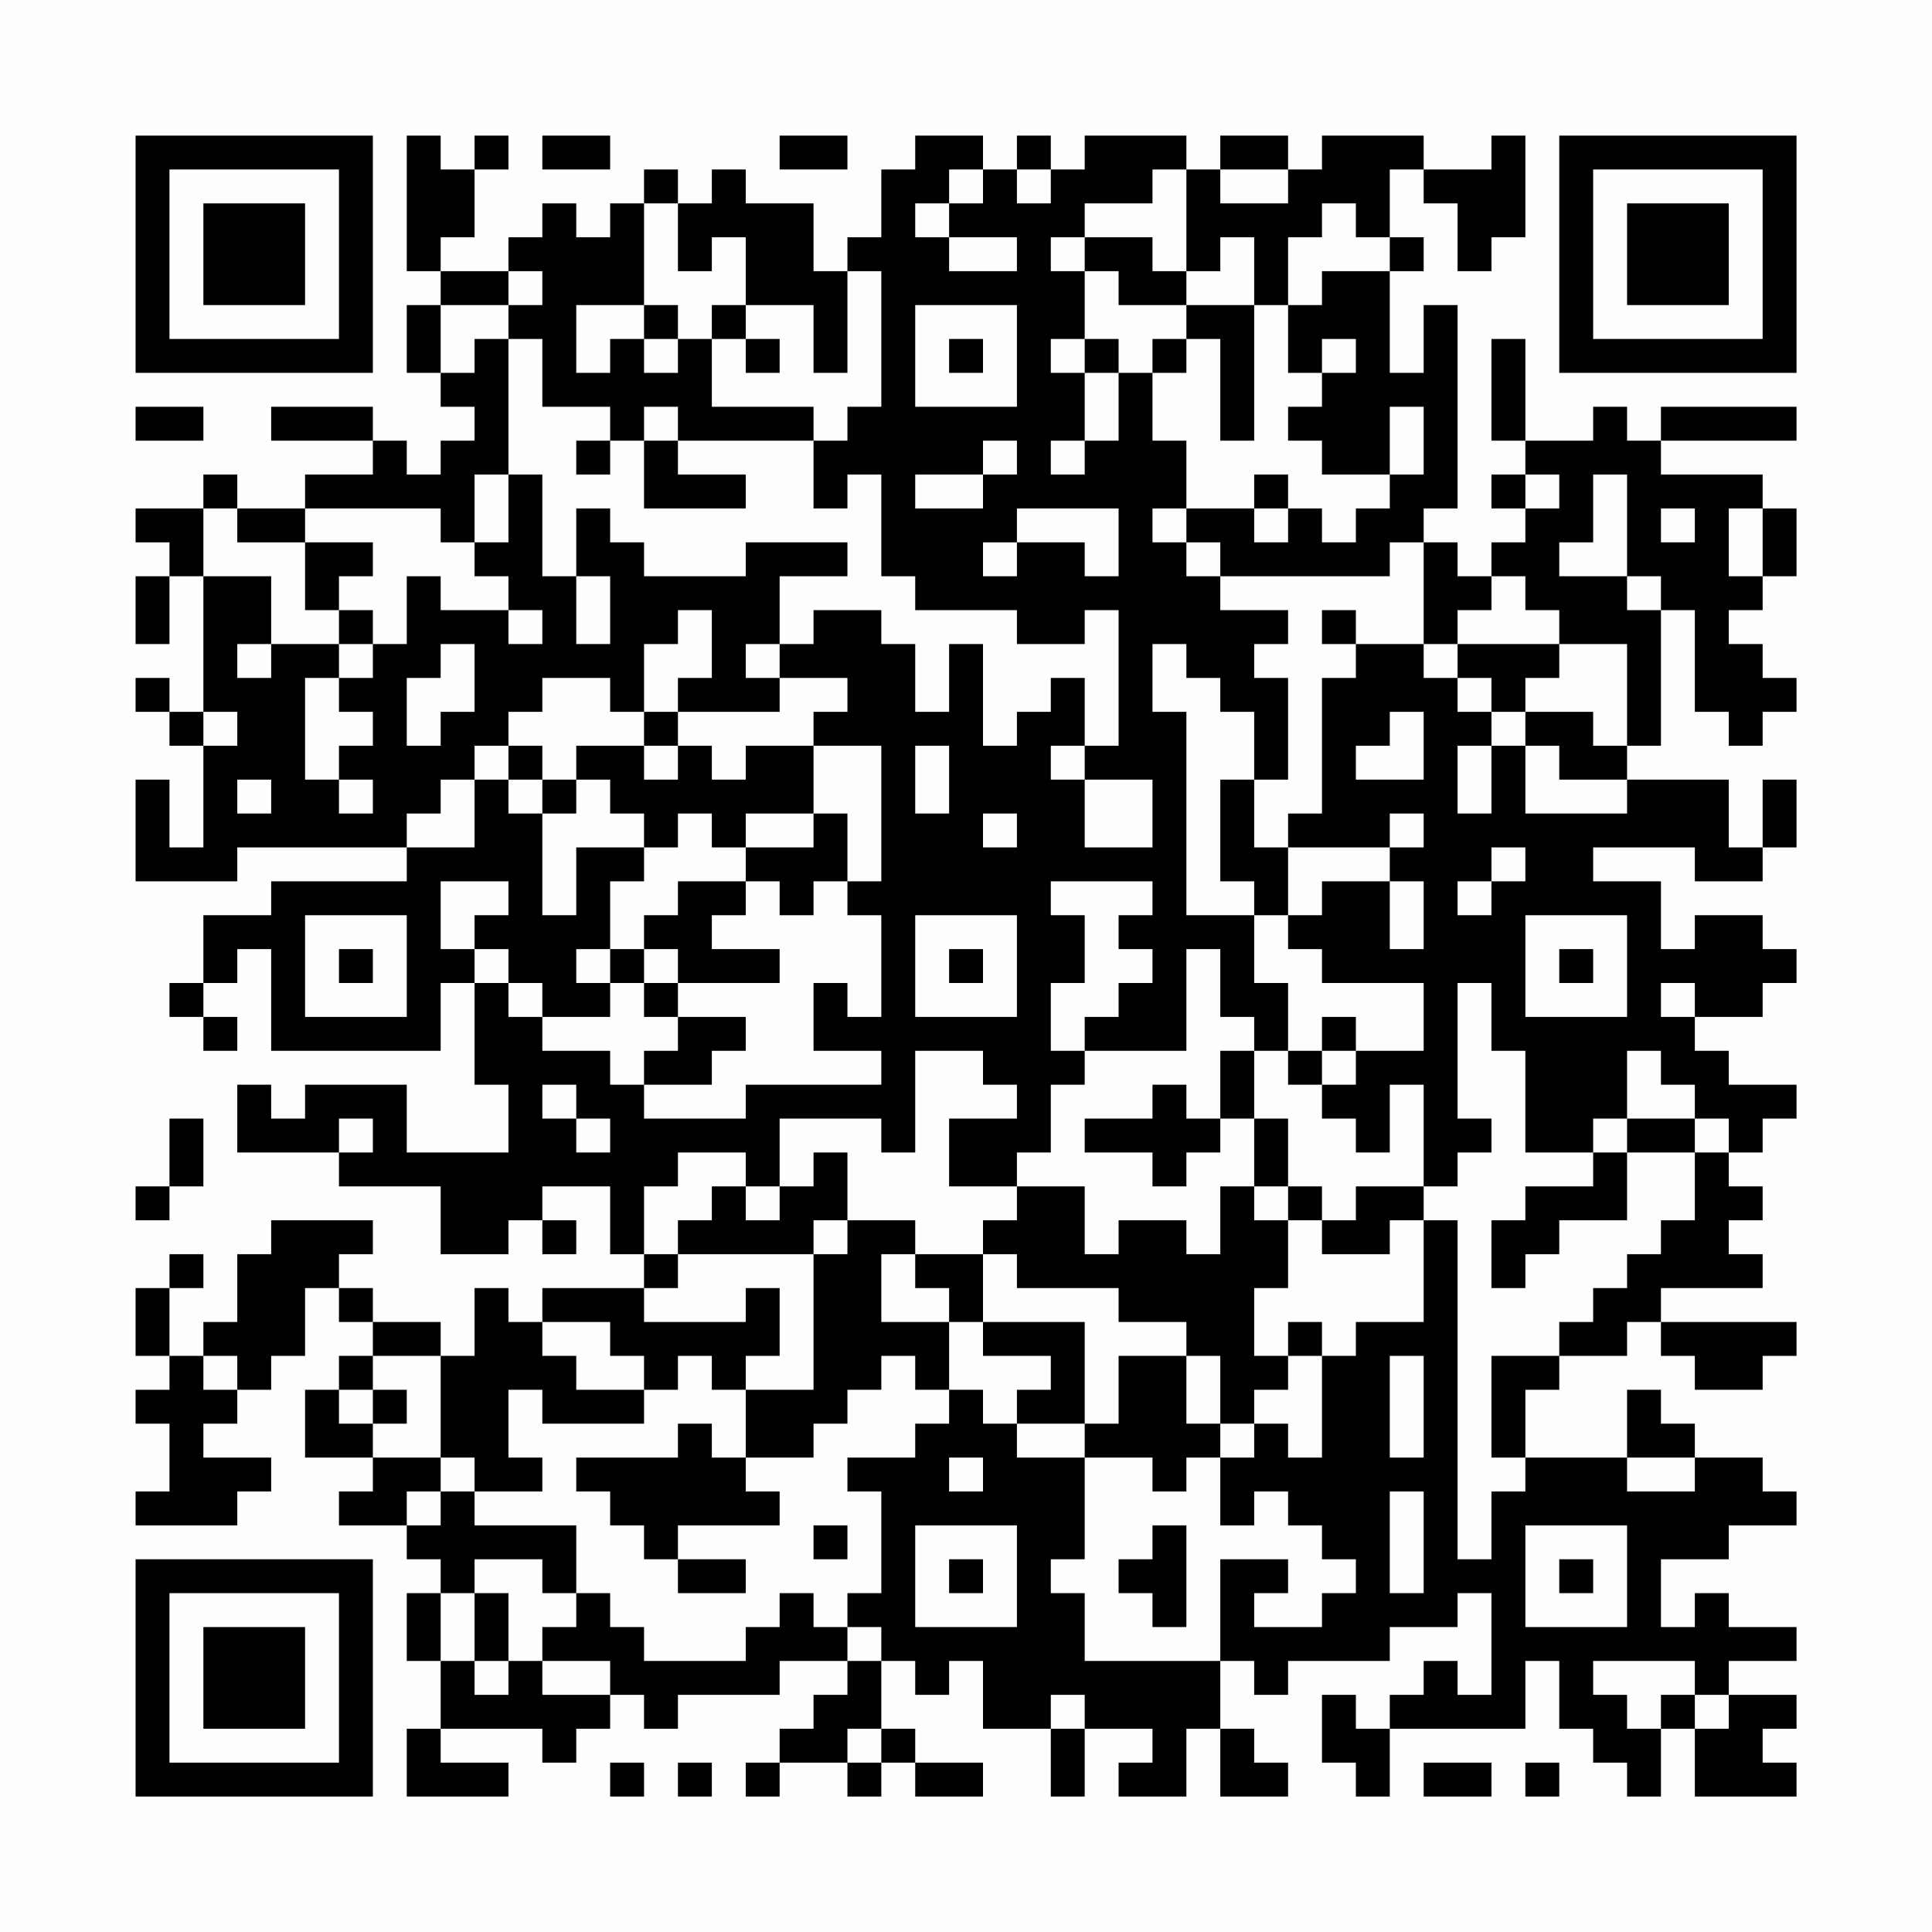 <?xml version="1.0" encoding="UTF-8"?>
<svg xmlns="http://www.w3.org/2000/svg" version="1.1" width="200" height="200" viewBox="0 0 200 200"><rect x="0" y="0" width="200" height="200" fill="#fefefe"/><g transform="scale(3.509)"><g transform="translate(4,4)"><path fill-rule="evenodd" d="M8 0L8 4L9 4L9 5L8 5L8 7L9 7L9 8L10 8L10 9L9 9L9 10L8 10L8 9L7 9L7 8L4 8L4 9L7 9L7 10L5 10L5 11L3 11L3 10L2 10L2 11L0 11L0 12L1 12L1 13L0 13L0 15L1 15L1 13L2 13L2 17L1 17L1 16L0 16L0 17L1 17L1 18L2 18L2 21L1 21L1 19L0 19L0 22L3 22L3 21L8 21L8 22L4 22L4 23L2 23L2 25L1 25L1 26L2 26L2 27L3 27L3 26L2 26L2 25L3 25L3 24L4 24L4 27L9 27L9 25L10 25L10 28L11 28L11 30L8 30L8 28L5 28L5 29L4 29L4 28L3 28L3 30L6 30L6 31L9 31L9 33L11 33L11 32L12 32L12 33L13 33L13 32L12 32L12 31L14 31L14 33L15 33L15 34L12 34L12 35L11 35L11 34L10 34L10 36L9 36L9 35L7 35L7 34L6 34L6 33L7 33L7 32L4 32L4 33L3 33L3 35L2 35L2 36L1 36L1 34L2 34L2 33L1 33L1 34L0 34L0 36L1 36L1 37L0 37L0 38L1 38L1 40L0 40L0 41L3 41L3 40L4 40L4 39L2 39L2 38L3 38L3 37L4 37L4 36L5 36L5 34L6 34L6 35L7 35L7 36L6 36L6 37L5 37L5 39L7 39L7 40L6 40L6 41L8 41L8 42L9 42L9 43L8 43L8 45L9 45L9 47L8 47L8 49L11 49L11 48L9 48L9 47L12 47L12 48L13 48L13 47L14 47L14 46L15 46L15 47L16 47L16 46L19 46L19 45L21 45L21 46L20 46L20 47L19 47L19 48L18 48L18 49L19 49L19 48L21 48L21 49L22 49L22 48L23 48L23 49L25 49L25 48L23 48L23 47L22 47L22 45L23 45L23 46L24 46L24 45L25 45L25 47L27 47L27 49L28 49L28 47L30 47L30 48L29 48L29 49L31 49L31 47L32 47L32 49L34 49L34 48L33 48L33 47L32 47L32 45L33 45L33 46L34 46L34 45L37 45L37 44L39 44L39 43L40 43L40 46L39 46L39 45L38 45L38 46L37 46L37 47L36 47L36 46L35 46L35 48L36 48L36 49L37 49L37 47L41 47L41 45L42 45L42 47L43 47L43 48L44 48L44 49L45 49L45 47L46 47L46 49L49 49L49 48L48 48L48 47L49 47L49 46L47 46L47 45L49 45L49 44L47 44L47 43L46 43L46 44L45 44L45 42L47 42L47 41L49 41L49 40L48 40L48 39L46 39L46 38L45 38L45 37L44 37L44 39L41 39L41 37L42 37L42 36L44 36L44 35L45 35L45 36L46 36L46 37L48 37L48 36L49 36L49 35L45 35L45 34L48 34L48 33L47 33L47 32L48 32L48 31L47 31L47 30L48 30L48 29L49 29L49 28L47 28L47 27L46 27L46 26L48 26L48 25L49 25L49 24L48 24L48 23L46 23L46 24L45 24L45 22L43 22L43 21L46 21L46 22L48 22L48 21L49 21L49 19L48 19L48 21L47 21L47 19L44 19L44 18L45 18L45 14L46 14L46 17L47 17L47 18L48 18L48 17L49 17L49 16L48 16L48 15L47 15L47 14L48 14L48 13L49 13L49 11L48 11L48 10L45 10L45 9L49 9L49 8L45 8L45 9L44 9L44 8L43 8L43 9L41 9L41 6L40 6L40 9L41 9L41 10L40 10L40 11L41 11L41 12L40 12L40 13L39 13L39 12L38 12L38 11L39 11L39 5L38 5L38 7L37 7L37 4L38 4L38 3L37 3L37 1L38 1L38 2L39 2L39 4L40 4L40 3L41 3L41 0L40 0L40 1L38 1L38 0L35 0L35 1L34 1L34 0L32 0L32 1L31 1L31 0L28 0L28 1L27 1L27 0L26 0L26 1L25 1L25 0L23 0L23 1L22 1L22 3L21 3L21 4L20 4L20 2L18 2L18 1L17 1L17 2L16 2L16 1L15 1L15 2L14 2L14 3L13 3L13 2L12 2L12 3L11 3L11 4L9 4L9 3L10 3L10 1L11 1L11 0L10 0L10 1L9 1L9 0ZM12 0L12 1L14 1L14 0ZM19 0L19 1L21 1L21 0ZM24 1L24 2L23 2L23 3L24 3L24 4L26 4L26 3L24 3L24 2L25 2L25 1ZM26 1L26 2L27 2L27 1ZM30 1L30 2L28 2L28 3L27 3L27 4L28 4L28 6L27 6L27 7L28 7L28 9L27 9L27 10L28 10L28 9L29 9L29 7L30 7L30 9L31 9L31 11L30 11L30 12L31 12L31 13L32 13L32 14L34 14L34 15L33 15L33 16L34 16L34 19L33 19L33 17L32 17L32 16L31 16L31 15L30 15L30 17L31 17L31 23L33 23L33 25L34 25L34 27L33 27L33 26L32 26L32 24L31 24L31 27L28 27L28 26L29 26L29 25L30 25L30 24L29 24L29 23L30 23L30 22L27 22L27 23L28 23L28 25L27 25L27 27L28 27L28 28L27 28L27 30L26 30L26 31L24 31L24 29L26 29L26 28L25 28L25 27L23 27L23 30L22 30L22 29L19 29L19 31L18 31L18 30L16 30L16 31L15 31L15 33L16 33L16 34L15 34L15 35L18 35L18 34L19 34L19 36L18 36L18 37L17 37L17 36L16 36L16 37L15 37L15 36L14 36L14 35L12 35L12 36L13 36L13 37L15 37L15 38L12 38L12 37L11 37L11 39L12 39L12 40L10 40L10 39L9 39L9 36L7 36L7 37L6 37L6 38L7 38L7 39L9 39L9 40L8 40L8 41L9 41L9 40L10 40L10 41L13 41L13 43L12 43L12 42L10 42L10 43L9 43L9 45L10 45L10 46L11 46L11 45L12 45L12 46L14 46L14 45L12 45L12 44L13 44L13 43L14 43L14 44L15 44L15 45L18 45L18 44L19 44L19 43L20 43L20 44L21 44L21 45L22 45L22 44L21 44L21 43L22 43L22 40L21 40L21 39L23 39L23 38L24 38L24 37L25 37L25 38L26 38L26 39L28 39L28 42L27 42L27 43L28 43L28 45L32 45L32 42L34 42L34 43L33 43L33 44L35 44L35 43L36 43L36 42L35 42L35 41L34 41L34 40L33 40L33 41L32 41L32 39L33 39L33 38L34 38L34 39L35 39L35 36L36 36L36 35L38 35L38 32L39 32L39 42L40 42L40 40L41 40L41 39L40 39L40 36L42 36L42 35L43 35L43 34L44 34L44 33L45 33L45 32L46 32L46 30L47 30L47 29L46 29L46 28L45 28L45 27L44 27L44 29L43 29L43 30L41 30L41 27L40 27L40 25L39 25L39 29L40 29L40 30L39 30L39 31L38 31L38 28L37 28L37 30L36 30L36 29L35 29L35 28L36 28L36 27L38 27L38 25L35 25L35 24L34 24L34 23L35 23L35 22L37 22L37 24L38 24L38 22L37 22L37 21L38 21L38 20L37 20L37 21L34 21L34 20L35 20L35 16L36 16L36 15L38 15L38 16L39 16L39 17L40 17L40 18L39 18L39 20L40 20L40 18L41 18L41 20L44 20L44 19L42 19L42 18L41 18L41 17L43 17L43 18L44 18L44 15L42 15L42 14L41 14L41 13L40 13L40 14L39 14L39 15L38 15L38 12L37 12L37 13L32 13L32 12L31 12L31 11L33 11L33 12L34 12L34 11L35 11L35 12L36 12L36 11L37 11L37 10L38 10L38 8L37 8L37 10L35 10L35 9L34 9L34 8L35 8L35 7L36 7L36 6L35 6L35 7L34 7L34 5L35 5L35 4L37 4L37 3L36 3L36 2L35 2L35 3L34 3L34 5L33 5L33 3L32 3L32 4L31 4L31 1ZM32 1L32 2L34 2L34 1ZM15 2L15 5L13 5L13 7L14 7L14 6L15 6L15 7L16 7L16 6L17 6L17 8L20 8L20 9L16 9L16 8L15 8L15 9L14 9L14 8L12 8L12 6L11 6L11 5L12 5L12 4L11 4L11 5L9 5L9 7L10 7L10 6L11 6L11 10L10 10L10 12L9 12L9 11L5 11L5 12L3 12L3 11L2 11L2 13L4 13L4 15L3 15L3 16L4 16L4 15L6 15L6 16L5 16L5 19L6 19L6 20L7 20L7 19L6 19L6 18L7 18L7 17L6 17L6 16L7 16L7 15L8 15L8 13L9 13L9 14L11 14L11 15L12 15L12 14L11 14L11 13L10 13L10 12L11 12L11 10L12 10L12 13L13 13L13 15L14 15L14 13L13 13L13 11L14 11L14 12L15 12L15 13L18 13L18 12L21 12L21 13L19 13L19 15L18 15L18 16L19 16L19 17L16 17L16 16L17 16L17 14L16 14L16 15L15 15L15 17L14 17L14 16L12 16L12 17L11 17L11 18L10 18L10 19L9 19L9 20L8 20L8 21L10 21L10 19L11 19L11 20L12 20L12 23L13 23L13 21L15 21L15 22L14 22L14 24L13 24L13 25L14 25L14 26L12 26L12 25L11 25L11 24L10 24L10 23L11 23L11 22L9 22L9 24L10 24L10 25L11 25L11 26L12 26L12 27L14 27L14 28L15 28L15 29L18 29L18 28L22 28L22 27L20 27L20 25L21 25L21 26L22 26L22 23L21 23L21 22L22 22L22 18L20 18L20 17L21 17L21 16L19 16L19 15L20 15L20 14L22 14L22 15L23 15L23 17L24 17L24 15L25 15L25 18L26 18L26 17L27 17L27 16L28 16L28 18L27 18L27 19L28 19L28 21L30 21L30 19L28 19L28 18L29 18L29 14L28 14L28 15L26 15L26 14L23 14L23 13L22 13L22 10L21 10L21 11L20 11L20 9L21 9L21 8L22 8L22 4L21 4L21 7L20 7L20 5L18 5L18 3L17 3L17 4L16 4L16 2ZM28 3L28 4L29 4L29 5L31 5L31 6L30 6L30 7L31 7L31 6L32 6L32 9L33 9L33 5L31 5L31 4L30 4L30 3ZM15 5L15 6L16 6L16 5ZM17 5L17 6L18 6L18 7L19 7L19 6L18 6L18 5ZM23 5L23 8L26 8L26 5ZM24 6L24 7L25 7L25 6ZM28 6L28 7L29 7L29 6ZM0 8L0 9L2 9L2 8ZM13 9L13 10L14 10L14 9ZM15 9L15 11L18 11L18 10L16 10L16 9ZM25 9L25 10L23 10L23 11L25 11L25 10L26 10L26 9ZM33 10L33 11L34 11L34 10ZM41 10L41 11L42 11L42 10ZM43 10L43 12L42 12L42 13L44 13L44 14L45 14L45 13L44 13L44 10ZM26 11L26 12L25 12L25 13L26 13L26 12L28 12L28 13L29 13L29 11ZM45 11L45 12L46 12L46 11ZM47 11L47 13L48 13L48 11ZM5 12L5 14L6 14L6 15L7 15L7 14L6 14L6 13L7 13L7 12ZM35 14L35 15L36 15L36 14ZM9 15L9 16L8 16L8 18L9 18L9 17L10 17L10 15ZM39 15L39 16L40 16L40 17L41 17L41 16L42 16L42 15ZM2 17L2 18L3 18L3 17ZM15 17L15 18L13 18L13 19L12 19L12 18L11 18L11 19L12 19L12 20L13 20L13 19L14 19L14 20L15 20L15 21L16 21L16 20L17 20L17 21L18 21L18 22L16 22L16 23L15 23L15 24L14 24L14 25L15 25L15 26L16 26L16 27L15 27L15 28L17 28L17 27L18 27L18 26L16 26L16 25L19 25L19 24L17 24L17 23L18 23L18 22L19 22L19 23L20 23L20 22L21 22L21 20L20 20L20 18L18 18L18 19L17 19L17 18L16 18L16 17ZM37 17L37 18L36 18L36 19L38 19L38 17ZM15 18L15 19L16 19L16 18ZM23 18L23 20L24 20L24 18ZM3 19L3 20L4 20L4 19ZM32 19L32 22L33 22L33 23L34 23L34 21L33 21L33 19ZM18 20L18 21L20 21L20 20ZM25 20L25 21L26 21L26 20ZM40 21L40 22L39 22L39 23L40 23L40 22L41 22L41 21ZM5 23L5 26L8 26L8 23ZM23 23L23 26L26 26L26 23ZM41 23L41 26L44 26L44 23ZM6 24L6 25L7 25L7 24ZM15 24L15 25L16 25L16 24ZM24 24L24 25L25 25L25 24ZM42 24L42 25L43 25L43 24ZM45 25L45 26L46 26L46 25ZM35 26L35 27L34 27L34 28L35 28L35 27L36 27L36 26ZM32 27L32 29L31 29L31 28L30 28L30 29L28 29L28 30L30 30L30 31L31 31L31 30L32 30L32 29L33 29L33 31L32 31L32 33L31 33L31 32L29 32L29 33L28 33L28 31L26 31L26 32L25 32L25 33L23 33L23 32L21 32L21 30L20 30L20 31L19 31L19 32L18 32L18 31L17 31L17 32L16 32L16 33L20 33L20 37L18 37L18 39L17 39L17 38L16 38L16 39L13 39L13 40L14 40L14 41L15 41L15 42L16 42L16 43L18 43L18 42L16 42L16 41L19 41L19 40L18 40L18 39L20 39L20 38L21 38L21 37L22 37L22 36L23 36L23 37L24 37L24 35L25 35L25 36L27 36L27 37L26 37L26 38L28 38L28 39L30 39L30 40L31 40L31 39L32 39L32 38L33 38L33 37L34 37L34 36L35 36L35 35L34 35L34 36L33 36L33 34L34 34L34 32L35 32L35 33L37 33L37 32L38 32L38 31L36 31L36 32L35 32L35 31L34 31L34 29L33 29L33 27ZM12 28L12 29L13 29L13 30L14 30L14 29L13 29L13 28ZM1 29L1 31L0 31L0 32L1 32L1 31L2 31L2 29ZM6 29L6 30L7 30L7 29ZM44 29L44 30L43 30L43 31L41 31L41 32L40 32L40 34L41 34L41 33L42 33L42 32L44 32L44 30L46 30L46 29ZM33 31L33 32L34 32L34 31ZM20 32L20 33L21 33L21 32ZM22 33L22 35L24 35L24 34L23 34L23 33ZM25 33L25 35L28 35L28 38L29 38L29 36L31 36L31 38L32 38L32 36L31 36L31 35L29 35L29 34L26 34L26 33ZM2 36L2 37L3 37L3 36ZM37 36L37 39L38 39L38 36ZM7 37L7 38L8 38L8 37ZM24 39L24 40L25 40L25 39ZM44 39L44 40L46 40L46 39ZM37 40L37 43L38 43L38 40ZM20 41L20 42L21 42L21 41ZM23 41L23 44L26 44L26 41ZM30 41L30 42L29 42L29 43L30 43L30 44L31 44L31 41ZM41 41L41 44L44 44L44 41ZM24 42L24 43L25 43L25 42ZM42 42L42 43L43 43L43 42ZM10 43L10 45L11 45L11 43ZM43 45L43 46L44 46L44 47L45 47L45 46L46 46L46 47L47 47L47 46L46 46L46 45ZM27 46L27 47L28 47L28 46ZM21 47L21 48L22 48L22 47ZM14 48L14 49L15 49L15 48ZM16 48L16 49L17 49L17 48ZM38 48L38 49L40 49L40 48ZM41 48L41 49L42 49L42 48ZM0 0L0 7L7 7L7 0ZM1 1L1 6L6 6L6 1ZM2 2L2 5L5 5L5 2ZM42 0L42 7L49 7L49 0ZM43 1L43 6L48 6L48 1ZM44 2L44 5L47 5L47 2ZM0 42L0 49L7 49L7 42ZM1 43L1 48L6 48L6 43ZM2 44L2 47L5 47L5 44Z" fill="#000000"/></g></g></svg>
